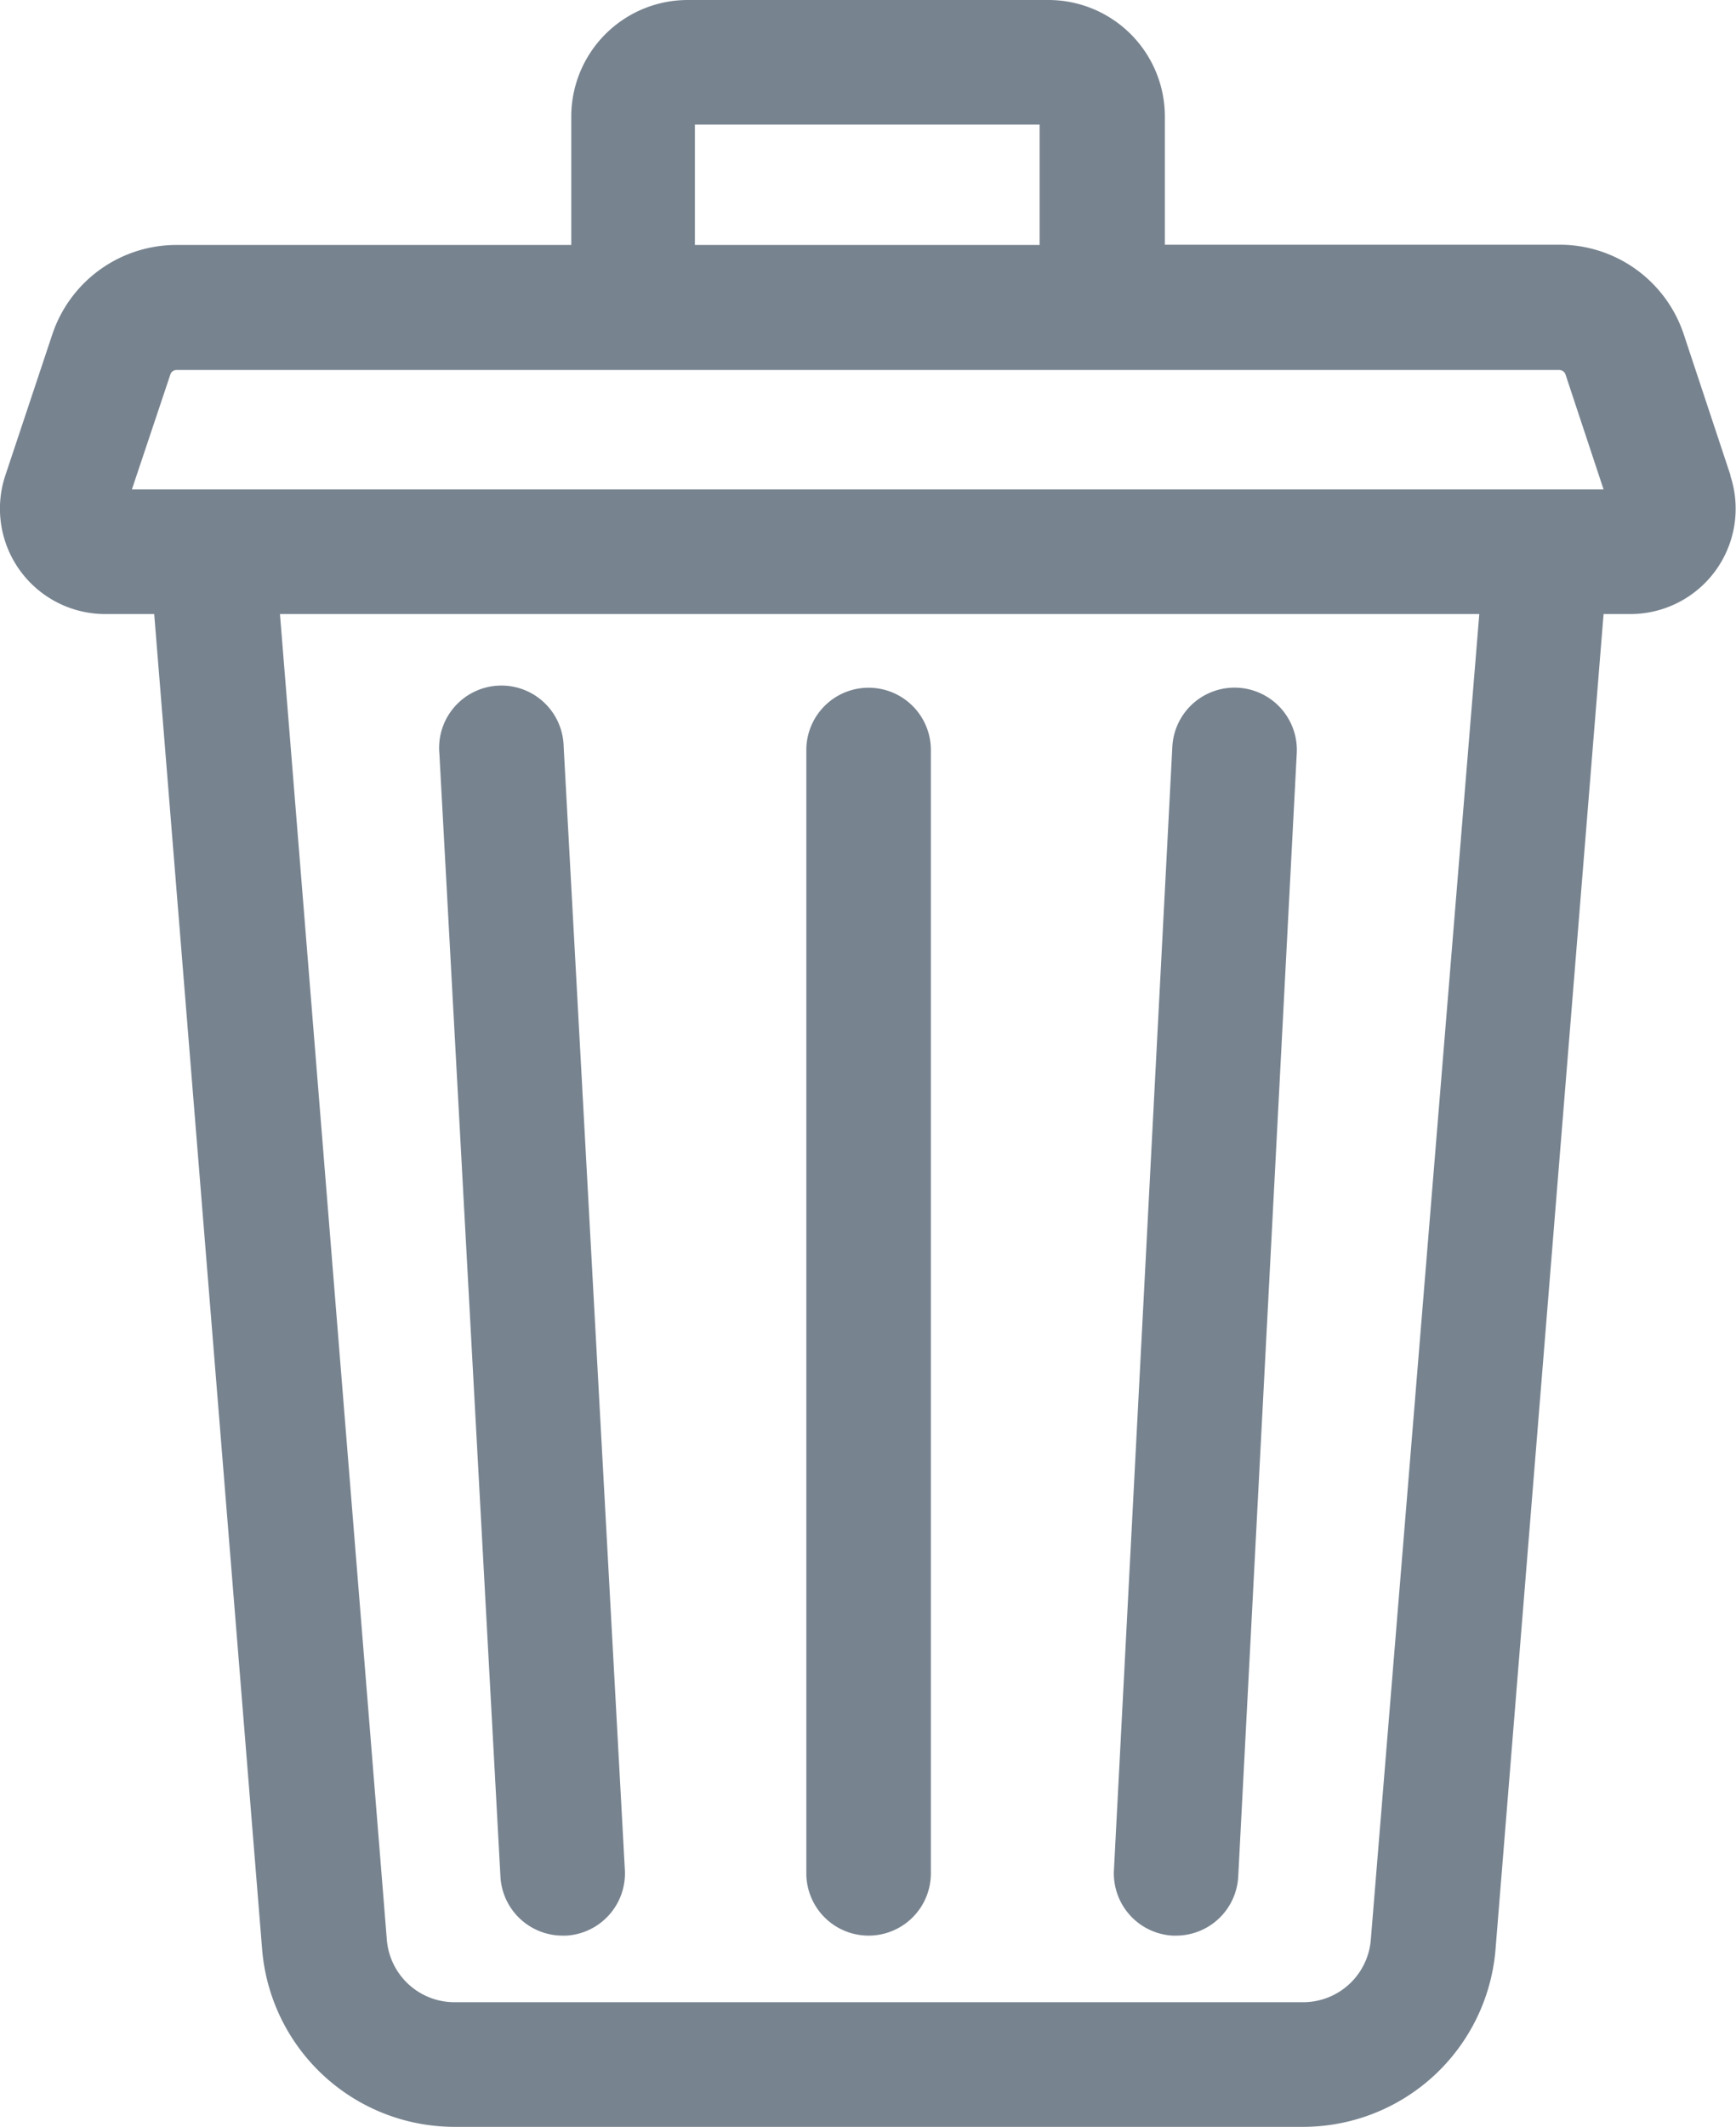 <svg xmlns="http://www.w3.org/2000/svg" width="12.991" height="15.905" viewBox="0 0 12.991 15.905">
  <g id="delete" transform="translate(0 0)">
    <path id="Path_26133" data-name="Path 26133" d="M12.95,3.555,12.6,2.5a.979.979,0,0,0-.93-.67H8.717V.871A.872.872,0,0,0,7.846,0h-2.7a.872.872,0,0,0-.871.871v.961H1.321a.979.979,0,0,0-.93.67L.04,3.555A.788.788,0,0,0,.787,4.592h.367l.808,9.991a1.445,1.445,0,0,0,1.432,1.322H9.759a1.445,1.445,0,0,0,1.432-1.322L12,4.592h.2a.788.788,0,0,0,.748-1.037ZM5.2.932h2.58v.9H5.2Zm5.058,13.576a.508.508,0,0,1-.5.465H3.395a.508.508,0,0,1-.5-.465l-.8-9.916h8.975ZM.987,3.66,1.275,2.8a.048.048,0,0,1,.046-.033H11.669a.049.049,0,0,1,.046.033L12,3.66Zm0,0" transform="translate(0 0)" fill="#77838f"/>
    <path id="Path_26134" data-name="Path 26134" d="M268.738,174.908h.025a.466.466,0,0,0,.465-.442l.438-8.4a.466.466,0,0,0-.931-.049l-.437,8.4A.466.466,0,0,0,268.738,174.908Zm0,0" transform="translate(-259.962 -160.433)" fill="#77838f"/>
    <path id="Path_26135" data-name="Path 26135" d="M106.252,174.47a.466.466,0,0,0,.465.441h.026a.466.466,0,0,0,.44-.491l-.458-8.4a.466.466,0,1,0-.93.051Zm0,0" transform="translate(-102.507 -160.436)" fill="#77838f"/>
    <path id="Path_26136" data-name="Path 26136" d="M194.72,174.911a.466.466,0,0,0,.466-.466v-8.4a.466.466,0,1,0-.932,0v8.4A.466.466,0,0,0,194.72,174.911Zm0,0" transform="translate(-188.22 -160.436)" fill="#77838f"/>
  </g>
</svg>
